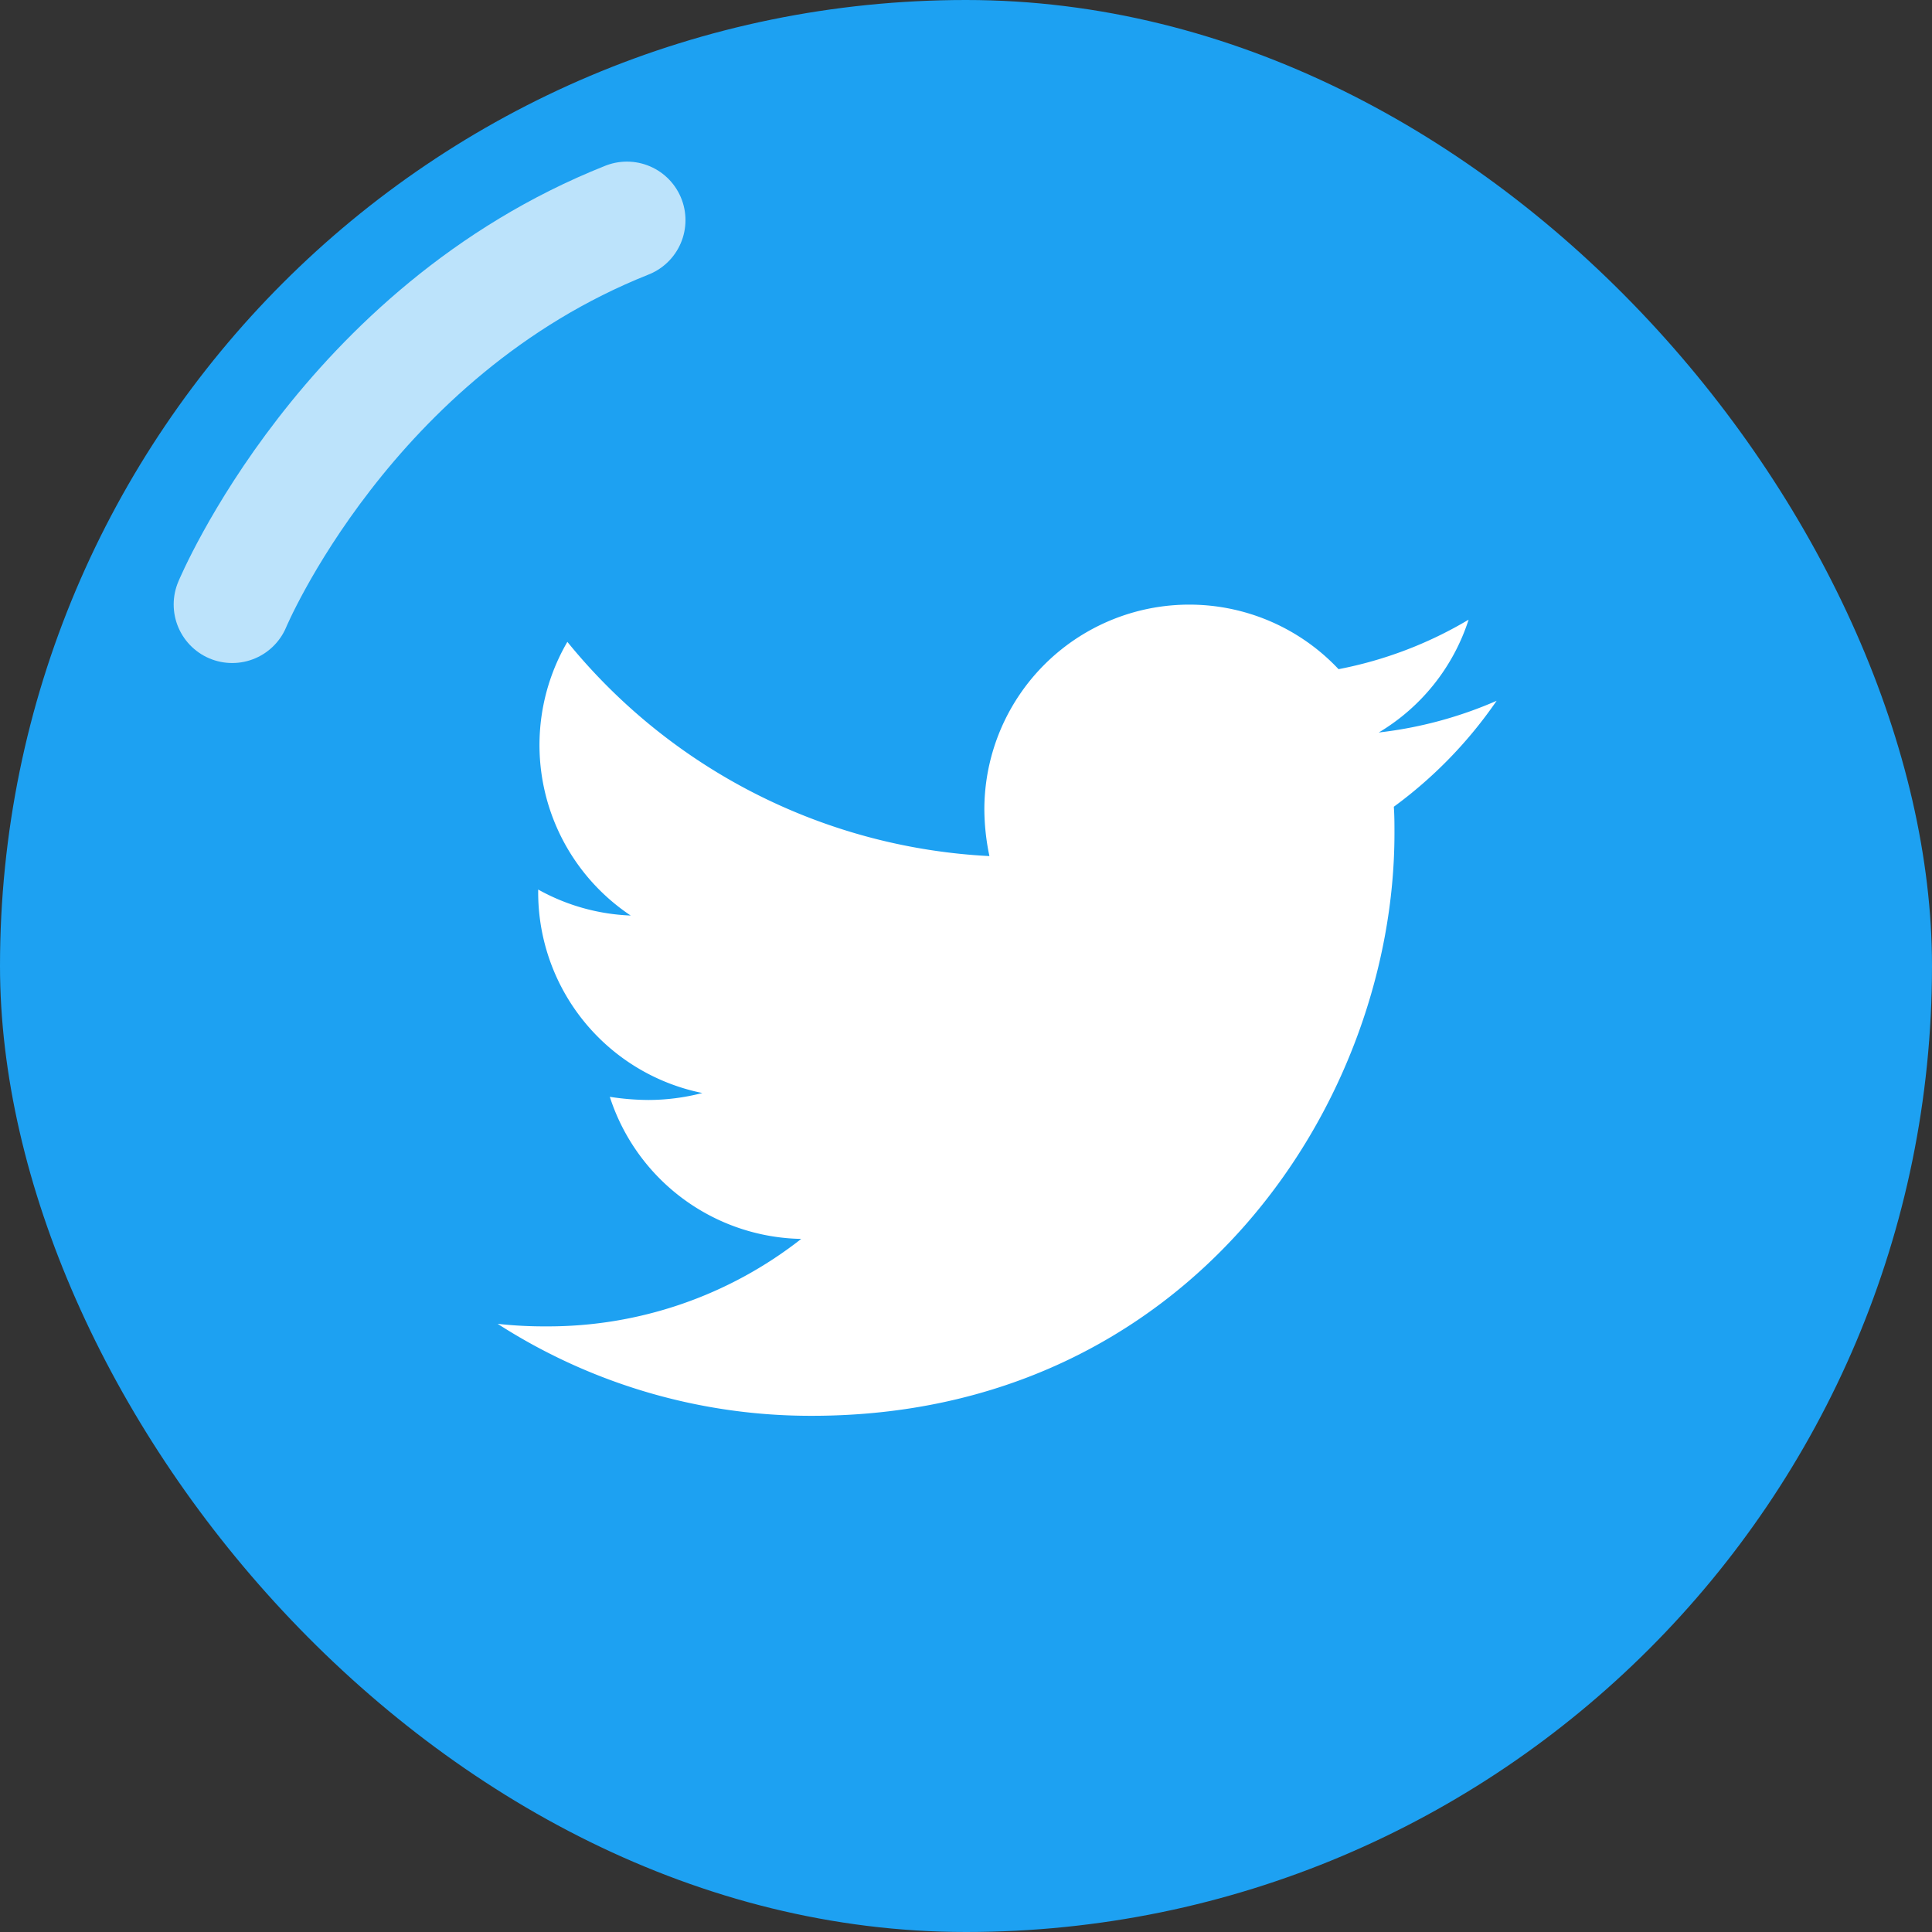 <svg xmlns="http://www.w3.org/2000/svg" width="66" height="66" viewBox="0 0 66 66">
  <rect x="0" y="0" width="66" height="66" fill="#333333" stroke="none"/>
  <g id="ico_tw" transform="translate(-1453 -29)">
    <rect id="長方形_6" data-name="長方形 6" width="66" height="66" rx="33" transform="translate(1453 29)" fill="#1da1f2"/>
    <path id="Icon_awesome-twitter" data-name="Icon awesome-twitter" d="M30.615,10.288c.022.3.022.606.022.909,0,9.245-7.037,19.9-19.9,19.9A19.763,19.763,0,0,1,0,27.955a14.468,14.468,0,0,0,1.689.087,14.006,14.006,0,0,0,8.682-2.988A7.006,7.006,0,0,1,3.832,20.2a8.819,8.819,0,0,0,1.321.108,7.4,7.4,0,0,0,1.84-.238,6.994,6.994,0,0,1-5.608-6.864v-.087a7.043,7.043,0,0,0,3.161.888A7,7,0,0,1,2.382,4.658,19.879,19.879,0,0,0,16.8,11.976a7.9,7.9,0,0,1-.173-1.6,7,7,0,0,1,12.1-4.785A13.769,13.769,0,0,0,33.17,3.9,6.975,6.975,0,0,1,30.1,7.754a14.02,14.02,0,0,0,4.027-1.083,15.033,15.033,0,0,1-3.507,3.616Z" transform="translate(1470 46.269)" fill="#fff"/>
    <path id="パス_205" data-name="パス 205" d="M1441.933,25.65s3.89-9.316,13.484-13.129" transform="translate(19 24)" fill="none" stroke="#fff" stroke-linecap="round" stroke-width="4" opacity="0.7"/>
  </g>
</svg>
